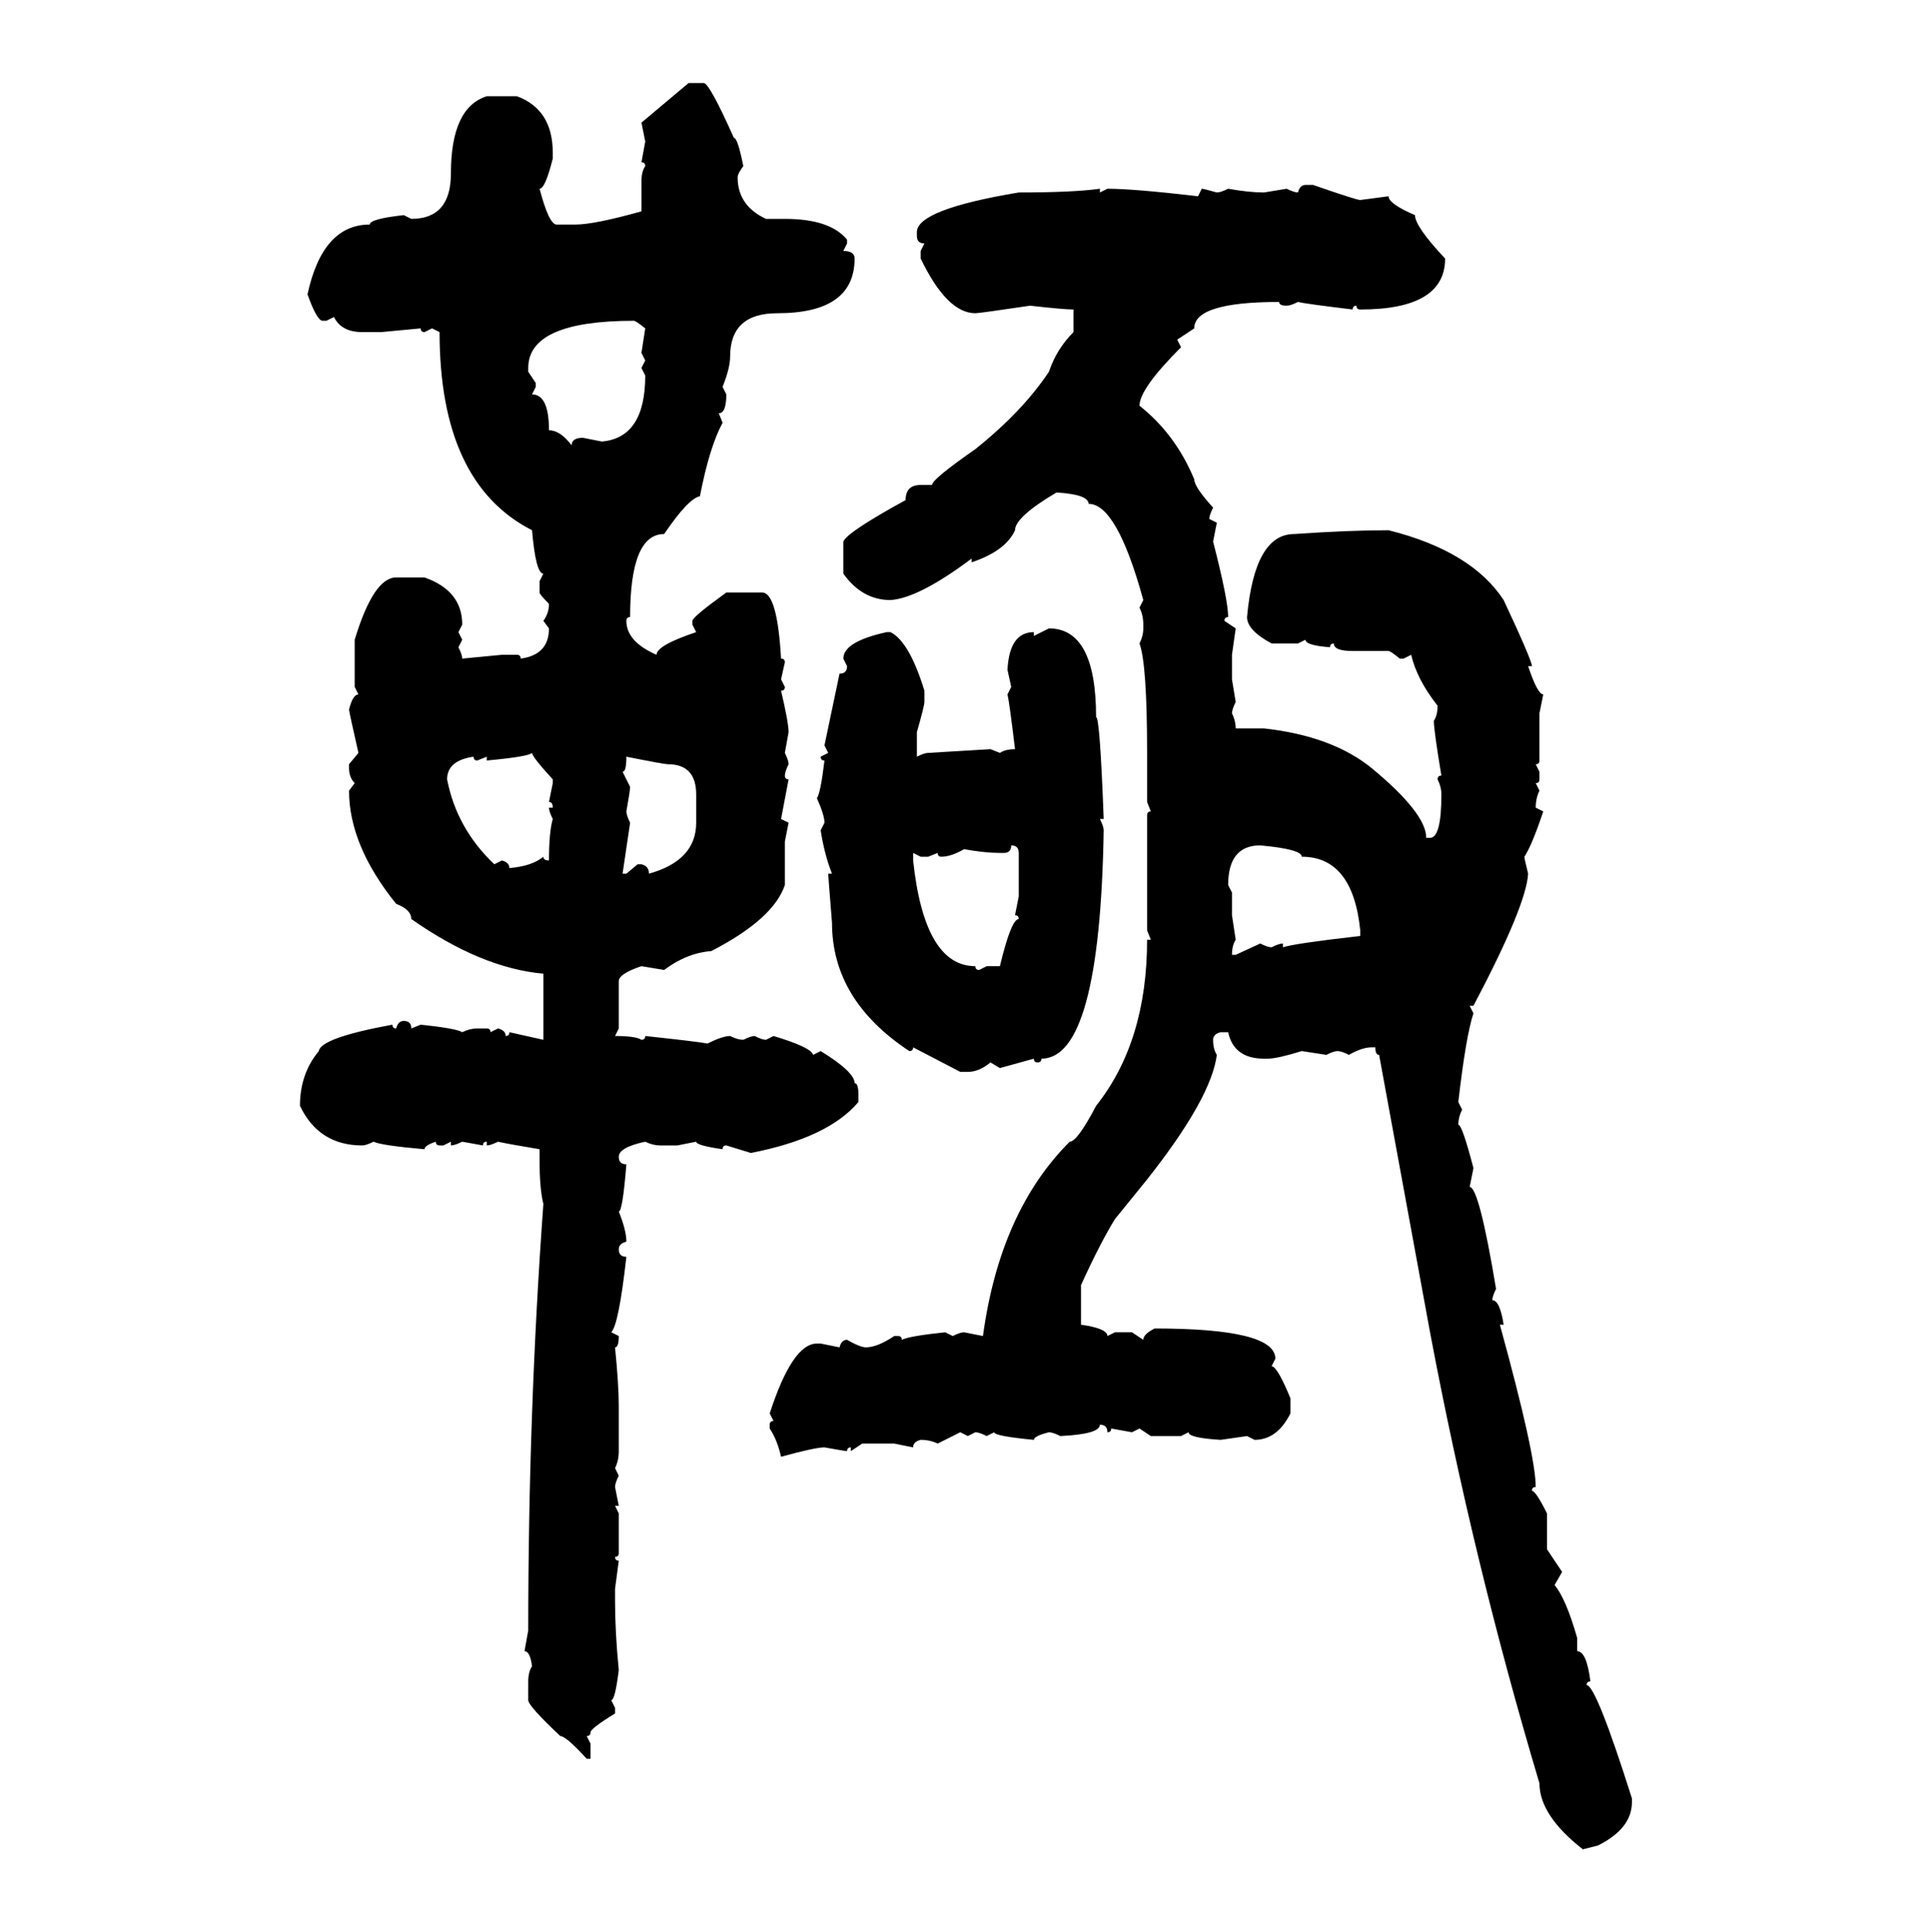 <svg xmlns="http://www.w3.org/2000/svg" xmlns:xlink="http://www.w3.org/1999/xlink" width="299.707" height="300"><path d="M99.61 19.04L106.93 12.89L109.28 12.89Q110.16 12.89 113.96 21.39L113.96 21.39Q114.55 21.39 115.43 25.78L115.43 25.78Q114.55 26.95 114.55 27.54L114.55 27.54Q114.55 31.93 118.95 33.98L118.95 33.98L121.88 33.98Q128.91 33.98 131.54 37.21L131.54 37.21L131.54 37.79L130.96 38.96Q132.71 38.96 132.71 40.14L132.71 40.14Q132.71 48.63 120.70 48.63L120.70 48.63Q113.38 48.63 113.38 55.37L113.38 55.37Q113.38 57.13 112.21 60.06L112.21 60.06L112.79 61.23Q112.79 64.16 111.62 64.16L111.62 64.16L112.21 65.63Q110.16 69.43 108.69 77.05L108.69 77.05Q106.93 77.34 103.13 82.91L103.13 82.91Q97.85 82.91 97.85 95.80L97.85 95.80Q97.27 95.80 97.27 96.39L97.27 96.39Q97.27 99.61 101.95 101.66L101.95 101.66Q101.95 100.20 108.11 98.14L108.11 98.14L107.52 96.97L107.52 96.39Q107.52 95.80 112.79 91.99L112.79 91.99L118.36 91.99Q120.70 91.99 121.29 102.25L121.29 102.25Q121.88 102.25 121.88 102.83L121.88 102.83L121.29 105.47L121.88 106.64Q121.88 107.23 121.29 107.23L121.29 107.23Q122.46 112.21 122.46 113.67L122.46 113.67L121.88 116.89Q122.46 118.07 122.46 118.65L122.46 118.65Q121.88 119.82 121.88 120.41L121.88 120.41Q121.88 121.00 122.46 121.00L122.46 121.00L121.29 127.15L122.46 127.73L121.88 130.66L121.88 137.40Q120.12 142.68 110.45 147.66L110.45 147.66Q106.64 147.95 103.13 150.59L103.13 150.59L99.61 150Q96.09 151.17 96.09 152.34L96.09 152.34L96.09 159.67L95.51 160.84Q98.73 160.84 99.61 161.43L99.61 161.43Q100.20 161.43 100.20 160.84L100.20 160.84Q108.40 161.72 109.86 162.01L109.86 162.01Q112.21 160.84 113.38 160.84L113.38 160.84Q114.55 161.43 115.43 161.43L115.43 161.43Q116.60 160.84 117.19 160.84L117.19 160.84Q118.36 161.43 118.95 161.43L118.95 161.43L120.12 160.84Q125.98 162.60 126.27 163.77L126.27 163.77L127.44 163.18Q132.71 166.41 132.71 168.16L132.71 168.16Q133.30 168.16 133.30 169.92L133.30 169.92L133.30 171.09Q128.61 176.66 116.60 179.00L116.60 179.00L112.79 177.83Q112.21 177.83 112.21 178.42L112.21 178.42Q108.11 177.83 108.11 177.25L108.11 177.25L105.18 177.83L102.54 177.83Q101.37 177.83 100.20 177.25L100.20 177.25Q96.09 178.13 96.09 179.59L96.09 179.59Q96.09 180.76 97.27 180.76L97.27 180.76Q96.68 188.09 96.09 188.09L96.09 188.09Q97.27 191.02 97.27 192.77L97.27 192.77Q96.09 193.07 96.09 193.95L96.09 193.95Q96.09 195.12 97.27 195.12L97.27 195.12Q96.09 205.66 94.92 206.84L94.92 206.84L96.09 207.42Q96.09 209.18 95.51 209.18L95.51 209.18Q96.09 215.04 96.09 218.26L96.09 218.26L96.09 225.29Q96.09 226.76 95.51 227.93L95.51 227.93L96.09 229.10Q95.51 230.27 95.51 230.86L95.51 230.86L96.09 233.79L95.51 233.79L96.09 234.96L96.09 241.11Q96.09 241.70 95.51 241.70L95.51 241.70Q95.51 242.29 96.09 242.29L96.09 242.29L95.51 246.68L95.51 248.44Q95.51 253.42 96.09 259.28L96.09 259.28Q95.51 263.96 94.92 263.96L94.92 263.96L95.51 265.14L95.51 266.02Q91.70 268.36 91.70 268.95L91.70 268.95Q91.70 269.53 91.11 269.53L91.11 269.53L91.70 270.70L91.70 273.05L91.11 273.05Q87.89 269.53 87.01 269.53L87.01 269.53Q82.03 264.84 82.03 263.96L82.03 263.96L82.03 261.04Q82.03 259.57 82.62 258.69L82.62 258.69Q82.32 256.35 81.45 256.35L81.45 256.35L82.03 253.13Q82.03 219.14 84.38 186.91L84.38 186.91Q83.79 184.57 83.79 180.18L83.79 180.18L83.79 178.42Q78.52 177.54 77.34 177.25L77.34 177.25Q76.17 177.83 75.59 177.83L75.59 177.83L75.59 177.25Q75 177.25 75 177.83L75 177.83L71.78 177.25Q70.61 177.83 70.02 177.83L70.02 177.83L70.02 177.25L68.85 177.83L68.26 177.83Q67.68 177.83 67.68 177.25L67.68 177.25Q65.92 177.83 65.92 178.42L65.92 178.42Q59.18 177.83 58.01 177.25L58.01 177.25Q56.84 177.83 56.25 177.83L56.25 177.83Q49.51 177.83 46.58 171.68L46.58 171.68Q46.58 166.70 49.51 163.18L49.51 163.18Q49.80 161.13 60.94 159.08L60.94 159.08Q60.94 159.67 61.52 159.67L61.52 159.67Q61.82 158.50 62.70 158.50L62.70 158.50Q63.87 158.50 63.87 159.67L63.87 159.67L65.33 159.08Q70.90 159.67 71.78 160.25L71.78 160.25Q72.95 159.67 74.12 159.67L74.12 159.67L75.59 159.67Q76.17 159.67 76.17 160.25L76.17 160.25L77.34 159.67Q78.52 159.96 78.52 160.84L78.52 160.84Q79.10 160.84 79.10 160.25L79.10 160.25L84.38 161.43L84.38 151.17Q74.71 150.29 63.87 142.68L63.87 142.68Q63.87 141.21 61.52 140.33L61.52 140.33Q54.20 131.25 54.20 122.75L54.20 122.75L55.08 121.58Q54.20 120.70 54.20 119.24L54.20 119.24L54.20 118.65L55.66 116.89Q54.20 110.45 54.20 110.16L54.20 110.16Q54.79 107.81 55.66 107.81L55.66 107.81L55.08 106.64L55.08 99.32Q58.01 89.65 61.52 89.65L61.52 89.65L65.92 89.65Q71.78 91.70 71.78 96.97L71.78 96.97L71.19 98.14L71.78 99.32L71.19 100.49Q71.78 101.66 71.78 102.25L71.78 102.25L77.93 101.66L80.27 101.66Q80.86 101.66 80.86 102.25L80.86 102.25Q85.25 101.66 85.25 97.56L85.25 97.56L84.38 96.39Q85.25 95.21 85.25 93.75L85.25 93.75Q83.79 92.29 83.79 91.99L83.79 91.99L83.79 90.23L84.38 89.06Q83.20 89.06 82.62 82.32L82.62 82.32Q68.26 75 68.26 51.56L68.26 51.56L67.09 50.98L65.92 51.56Q65.33 51.56 65.33 50.98L65.33 50.98L59.18 51.56L56.25 51.56Q53.03 51.56 51.86 49.22L51.86 49.22L50.68 49.80L50.10 49.80Q49.22 49.80 47.75 45.70L47.75 45.70Q50.10 34.86 57.42 34.86L57.42 34.86Q57.42 33.98 62.70 33.40L62.70 33.40L63.87 33.98Q70.02 33.98 70.02 26.95L70.02 26.95Q70.02 16.70 75.59 14.94L75.59 14.94L80.27 14.94Q85.84 16.99 85.84 23.73L85.84 23.73L85.84 24.61Q84.67 29.30 83.79 29.30L83.79 29.30Q85.25 34.86 86.43 34.86L86.43 34.86L89.36 34.86Q92.29 34.86 99.61 32.81L99.61 32.81L99.61 28.13Q99.61 26.66 100.20 25.78L100.20 25.78Q100.20 25.20 99.61 25.20L99.61 25.20L100.20 21.97L99.61 19.04ZM202.73 28.71L202.73 28.71L203.91 28.71Q210.64 31.05 211.23 31.05L211.23 31.05L215.63 30.47Q215.63 31.64 219.73 33.40L219.73 33.40Q219.73 35.16 224.41 40.14L224.41 40.14Q224.41 48.05 211.23 48.05L211.23 48.05Q210.64 48.05 210.64 47.46L210.64 47.46Q210.06 47.46 210.06 48.05L210.06 48.05Q202.73 47.17 201.56 46.88L201.56 46.88Q200.39 47.46 199.80 47.46L199.80 47.46Q198.63 47.46 198.63 46.88L198.63 46.88Q185.45 46.88 185.45 50.98L185.45 50.98L182.81 52.73L183.40 53.91Q176.95 60.35 176.95 62.99L176.95 62.99Q182.52 67.38 185.45 74.41L185.45 74.41Q185.45 75.59 188.38 78.81L188.38 78.81Q187.79 79.98 187.79 80.57L187.79 80.57L188.96 81.15L188.38 84.08Q190.72 93.16 190.72 95.80L190.72 95.80Q190.14 95.80 190.14 96.39L190.14 96.39L191.89 97.56L191.31 101.66L191.31 105.47L191.89 108.98Q191.31 110.16 191.31 110.74L191.31 110.74Q191.89 111.91 191.89 113.09L191.89 113.09L196.29 113.09Q206.84 114.26 212.99 119.24L212.99 119.24Q221.48 126.27 221.48 130.08L221.48 130.08L222.07 130.08Q223.83 130.08 223.83 123.34L223.83 123.34Q223.83 122.17 223.24 121.00L223.24 121.00Q223.24 120.41 223.83 120.41L223.83 120.41Q222.66 113.38 222.66 111.91L222.66 111.91Q223.24 111.04 223.24 109.57L223.24 109.57Q220.02 105.47 219.14 101.66L219.14 101.66L217.97 102.25L217.38 102.25Q215.92 101.07 215.63 101.07L215.63 101.07L210.06 101.07Q207.13 101.07 207.13 99.90L207.13 99.90Q206.54 99.90 206.54 100.49L206.54 100.49Q202.73 100.20 202.73 99.32L202.73 99.32L201.56 99.90L197.46 99.90Q193.65 97.85 193.65 95.80L193.65 95.80Q194.82 82.91 200.98 82.91L200.98 82.91Q209.47 82.32 215.63 82.32L215.63 82.32Q228.52 85.55 233.50 93.16L233.50 93.16Q237.89 102.54 237.89 103.42L237.89 103.42L237.30 103.42Q238.77 107.81 239.65 107.81L239.65 107.81L239.06 110.74L239.06 118.07Q239.06 118.65 238.48 118.65L238.48 118.65L239.06 119.82L239.06 121.00Q239.06 121.58 238.48 121.58L238.48 121.58L239.06 122.75Q238.48 123.93 238.48 125.39L238.48 125.39L239.65 125.98Q237.89 131.25 236.72 133.01L236.72 133.01Q236.72 133.30 237.30 135.64L237.30 135.64Q237.01 140.63 228.81 156.15L228.81 156.15L228.22 156.15L228.81 157.32Q227.64 160.84 226.46 171.09L226.46 171.09L227.05 172.27Q226.46 173.44 226.46 174.61L226.46 174.61Q227.05 174.61 228.81 181.35L228.81 181.35L228.22 184.28Q229.69 184.28 232.32 200.10L232.32 200.10Q231.74 201.27 231.74 201.86L231.74 201.86Q232.91 201.86 233.50 205.66L233.50 205.66L232.91 205.66Q238.48 225.88 238.48 230.86L238.48 230.86Q237.89 230.86 237.89 231.45L237.89 231.45Q238.48 231.45 240.23 234.96L240.23 234.96L240.23 240.53L242.58 244.04L241.41 246.09Q243.16 248.14 244.92 254.30L244.92 254.30L244.92 256.35Q246.39 256.35 246.97 261.04L246.97 261.04Q246.39 261.04 246.39 261.62L246.39 261.62Q247.85 261.62 253.42 279.20L253.42 279.20L253.42 279.79Q253.42 283.89 248.14 286.52L248.14 286.52L245.80 287.11Q239.06 281.84 239.06 276.86L239.06 276.86Q228.81 242.58 222.07 206.84L222.07 206.84L214.16 163.77Q213.57 163.77 213.57 162.60L213.57 162.60L212.99 162.60Q211.52 162.60 209.47 163.77L209.47 163.77Q208.30 163.18 207.71 163.18L207.71 163.18Q207.13 163.18 205.96 163.77L205.96 163.77L202.15 163.18Q198.34 164.36 196.88 164.36L196.88 164.36L196.29 164.36Q191.60 164.36 190.72 160.25L190.72 160.25L189.55 160.25Q188.38 160.55 188.38 161.43L188.38 161.43Q188.38 162.89 188.96 163.77L188.96 163.77Q188.09 170.51 178.13 183.11L178.13 183.11L173.14 189.26Q170.80 193.07 167.87 199.51L167.87 199.51L167.87 205.66Q171.97 206.25 171.97 207.42L171.97 207.42L173.14 206.84L175.78 206.84L177.54 208.01Q177.54 207.13 179.30 206.25L179.30 206.25Q198.05 206.25 198.05 210.94L198.05 210.94L197.46 212.11Q198.34 212.11 200.39 217.09L200.39 217.09L200.39 219.43Q198.34 223.54 194.82 223.54L194.82 223.54L193.65 222.95L189.55 223.54Q184.57 223.24 184.57 222.36L184.57 222.36L183.40 222.95L178.71 222.95L176.95 221.78L175.78 222.36L172.56 221.78Q172.56 222.36 171.97 222.36L171.97 222.36Q171.97 221.19 170.80 221.19L170.80 221.19Q170.80 222.66 164.65 222.95L164.65 222.95Q163.48 222.36 162.89 222.36L162.89 222.36Q160.55 222.95 160.55 223.54L160.55 223.54Q154.39 222.95 154.39 222.36L154.39 222.36L153.22 222.95Q152.05 222.36 151.46 222.36L151.46 222.36L150.29 222.95L149.12 222.36L145.61 224.12Q144.43 223.54 142.97 223.54L142.97 223.54Q141.80 223.83 141.80 224.71L141.80 224.71L138.87 224.12L133.89 224.12L132.13 225.29L132.13 224.71Q131.54 224.71 131.54 225.29L131.54 225.29Q131.25 225.29 128.03 224.71L128.03 224.71Q126.56 224.71 121.29 226.17L121.29 226.17Q120.70 223.54 119.53 221.78L119.53 221.78L119.53 221.19Q119.53 220.61 120.12 220.61L120.12 220.61L119.53 219.43Q123.05 208.59 126.86 208.59L126.86 208.59L127.44 208.59L130.37 209.18Q130.66 208.01 131.54 208.01L131.54 208.01Q133.59 209.18 134.47 209.18L134.47 209.18Q136.23 209.18 138.87 207.42L138.87 207.42L139.45 207.42Q140.04 207.42 140.04 208.01L140.04 208.01Q141.21 207.42 146.78 206.84L146.78 206.84L147.95 207.42Q149.12 206.84 149.71 206.84L149.71 206.84L152.64 207.42Q155.27 188.09 166.11 177.25L166.11 177.25Q167.29 177.25 170.21 171.68L170.21 171.68Q178.13 161.72 178.13 145.90L178.13 145.90L178.71 145.90L178.13 144.43L178.13 126.56Q178.13 125.98 178.71 125.98L178.71 125.98L178.13 124.51L178.13 116.89Q178.13 103.13 176.95 99.90L176.95 99.90Q177.54 98.73 177.54 97.56L177.54 97.56L177.54 96.97Q177.54 95.51 176.95 94.34L176.95 94.34L177.54 93.16Q173.44 78.22 169.04 78.22L169.04 78.22Q169.04 76.76 164.06 76.46L164.06 76.46Q157.62 80.27 157.62 82.32L157.62 82.32Q156.15 85.55 150.88 87.30L150.88 87.30L150.88 86.72Q142.68 92.87 138.28 93.16L138.28 93.16Q133.89 93.16 130.96 89.06L130.96 89.06L130.96 84.08Q131.54 82.62 140.63 77.64L140.63 77.64Q140.63 75.29 142.97 75.29L142.97 75.29L144.73 75.29Q144.73 74.41 151.46 69.73L151.46 69.73Q158.79 63.87 162.89 57.71L162.89 57.71Q164.06 54.20 166.70 51.56L166.70 51.56L166.70 48.05Q165.23 48.05 159.96 47.46L159.96 47.46Q152.05 48.63 151.46 48.63L151.46 48.63Q147.07 48.63 142.97 40.14L142.97 40.14L142.97 38.96L143.55 37.79Q142.38 37.79 142.38 36.62L142.38 36.62L142.38 36.04Q142.38 32.52 158.20 29.88L158.20 29.88Q166.70 29.88 170.80 29.30L170.80 29.30L170.80 29.88L171.97 29.30Q176.07 29.30 186.04 30.47L186.04 30.47L186.62 29.30Q186.91 29.30 188.96 29.88L188.96 29.88Q189.55 29.88 190.72 29.30L190.72 29.30Q193.95 29.88 196.29 29.88L196.29 29.88L199.80 29.30Q200.98 29.88 201.56 29.88L201.56 29.88Q201.86 28.71 202.73 28.71ZM82.03 57.13L82.03 57.71L83.20 59.47L83.20 60.06L82.62 61.23Q85.25 61.23 85.25 66.80L85.25 66.80Q87.01 66.80 88.77 69.14L88.77 69.14Q88.77 67.97 90.53 67.97L90.53 67.97L93.46 68.55Q100.20 67.97 100.20 58.30L100.20 58.30L99.61 57.13L100.20 55.96L99.61 54.79L100.20 50.98Q98.73 49.80 98.44 49.80L98.44 49.80Q82.03 49.80 82.03 57.13L82.03 57.13ZM160.55 98.73L162.89 97.56Q170.21 97.56 170.21 111.33L170.21 111.33Q170.80 111.33 171.39 127.15L171.39 127.15L170.80 127.15Q171.39 128.32 171.39 128.91L171.39 128.91Q170.80 164.36 161.72 164.36L161.72 164.36Q161.72 164.94 161.13 164.94L161.13 164.94Q160.55 164.94 160.55 164.36L160.55 164.36L155.27 165.82L153.81 164.94Q152.05 166.41 150.29 166.41L150.29 166.41L149.12 166.41L141.80 162.60Q141.80 163.18 141.21 163.18L141.21 163.18Q129.20 155.27 129.20 143.26L129.20 143.26Q128.61 135.94 128.61 135.64L128.61 135.64L129.20 135.64Q128.03 132.71 127.44 128.91L127.44 128.91L128.03 127.73Q128.03 126.56 126.86 123.93L126.86 123.93Q127.44 123.05 128.03 118.07L128.03 118.07Q127.44 118.07 127.44 117.48L127.44 117.48L128.61 116.89L128.03 115.72L130.37 104.59Q131.54 104.59 131.54 103.42L131.54 103.42L130.96 102.25Q130.96 99.61 137.70 98.14L137.70 98.14L138.28 98.14Q141.21 99.61 143.55 107.23L143.55 107.23L143.55 108.98Q143.55 109.57 142.38 113.67L142.38 113.67L142.38 117.48Q143.55 116.89 144.14 116.89L144.14 116.89L153.81 116.31L155.27 116.89Q156.15 116.31 157.62 116.31L157.62 116.31Q156.74 108.98 156.45 107.81L156.45 107.81L157.03 106.64L156.45 104.00Q156.74 98.14 160.55 98.14L160.55 98.14L160.55 98.73ZM75.59 118.07L75.59 118.07L75.59 117.48L74.12 118.07Q73.54 118.07 73.54 117.48L73.54 117.48Q69.43 118.07 69.43 121.00L69.43 121.00Q70.90 128.61 76.76 134.18L76.76 134.18L77.93 133.59Q79.10 133.89 79.10 134.77L79.10 134.77Q82.62 134.47 84.38 133.01L84.38 133.01Q84.38 133.59 85.25 133.59L85.25 133.59Q85.25 129.20 85.84 127.15L85.84 127.15Q85.25 125.98 85.25 125.39L85.25 125.39L85.84 125.39Q85.84 124.51 85.25 124.51L85.25 124.51L85.84 121.58L85.84 121.00Q82.62 117.48 82.62 116.89L82.62 116.89Q82.03 117.48 75.59 118.07ZM97.27 117.48L97.27 117.48Q97.27 119.82 96.68 119.82L96.68 119.82L97.85 122.17Q97.85 122.75 97.27 125.98L97.27 125.98Q97.27 126.56 97.85 127.73L97.85 127.73L96.68 135.64L97.27 135.64L99.02 134.18L99.61 134.18Q100.78 134.47 100.78 135.64L100.78 135.64Q108.11 133.59 108.11 127.73L108.11 127.73L108.11 123.34Q108.11 118.65 103.71 118.65L103.71 118.65Q103.13 118.65 97.27 117.48ZM157.03 131.25L157.03 131.25Q157.03 132.42 155.86 132.42L155.86 132.42L155.27 132.42Q152.93 132.42 149.71 131.84L149.71 131.84Q147.66 133.01 146.19 133.01L146.19 133.01Q145.61 133.01 145.61 132.42L145.61 132.42L144.14 133.01L142.97 133.01L141.80 132.42L141.80 133.59Q143.55 150 151.46 150L151.46 150Q151.46 150.59 152.05 150.59L152.05 150.59L153.22 150L155.27 150Q157.03 142.68 158.20 142.68L158.20 142.68Q158.20 142.09 157.62 142.09L157.62 142.09L158.20 139.16L158.20 132.42Q158.20 131.25 157.03 131.25ZM190.72 137.40L190.72 137.40L191.31 138.57L191.31 142.09L191.89 145.90Q191.31 146.78 191.31 148.24L191.31 148.24L191.89 148.24L195.70 146.48Q196.88 147.07 197.46 147.07L197.46 147.07Q198.63 146.48 199.22 146.48L199.22 146.48L199.22 147.07Q200.98 146.48 211.23 145.31L211.23 145.31L211.23 144.43Q210.06 133.01 202.15 133.01L202.15 133.01Q202.15 131.84 195.70 131.25L195.70 131.25Q190.72 131.25 190.72 137.40Z"/></svg>
